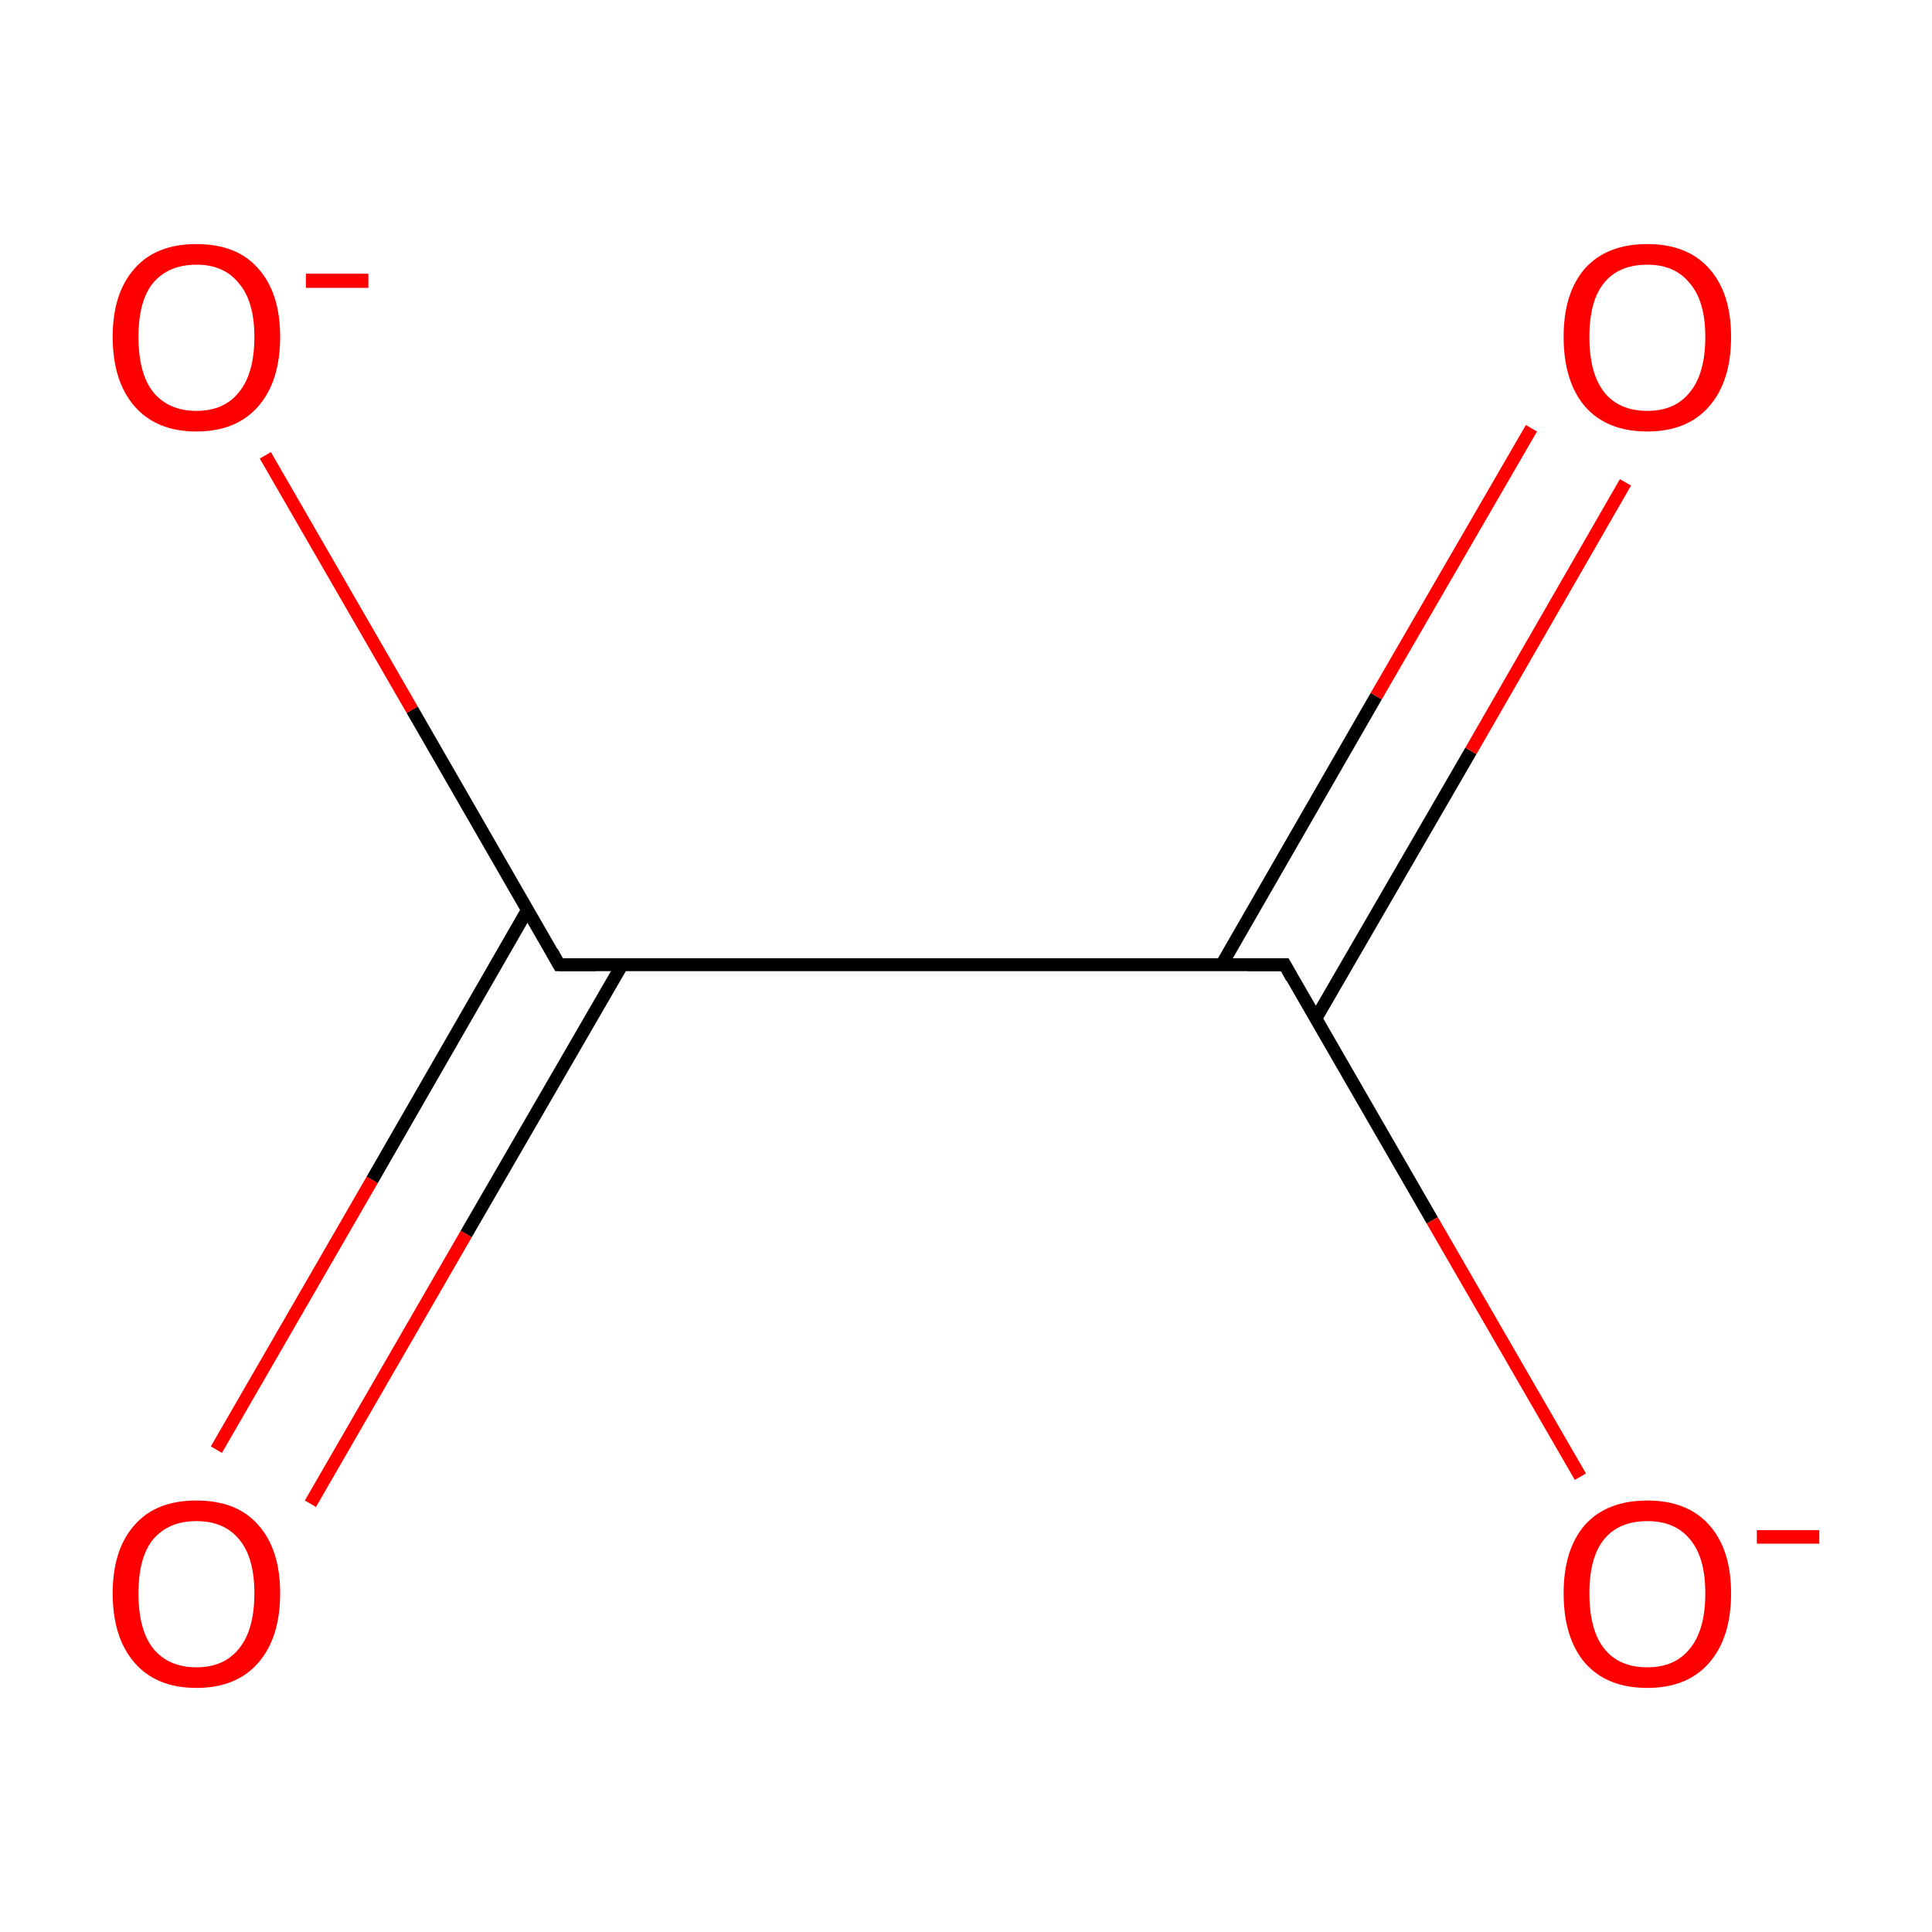 <?xml version='1.0' encoding='iso-8859-1'?>
<svg version='1.1' baseProfile='full'
              xmlns='http://www.w3.org/2000/svg'
                      xmlns:rdkit='http://www.rdkit.org/xml'
                      xmlns:xlink='http://www.w3.org/1999/xlink'
                  xml:space='preserve'
width='300px' height='300px' viewBox='0 0 300 300'>
<!-- END OF HEADER -->
<rect style='opacity:1.0;fill:#FFFFFF;stroke:none' width='300.0' height='300.0' x='0.0' y='0.0'> </rect>
<path class='bond-0 atom-0 atom-1' d='M 33.6,225.1 L 57.8,183.2' style='fill:none;fill-rule:evenodd;stroke:#FF0000;stroke-width:2.0px;stroke-linecap:butt;stroke-linejoin:miter;stroke-opacity:1' />
<path class='bond-0 atom-0 atom-1' d='M 57.8,183.2 L 81.9,141.3' style='fill:none;fill-rule:evenodd;stroke:#000000;stroke-width:2.0px;stroke-linecap:butt;stroke-linejoin:miter;stroke-opacity:1' />
<path class='bond-0 atom-0 atom-1' d='M 48.2,233.5 L 72.4,191.6' style='fill:none;fill-rule:evenodd;stroke:#FF0000;stroke-width:2.0px;stroke-linecap:butt;stroke-linejoin:miter;stroke-opacity:1' />
<path class='bond-0 atom-0 atom-1' d='M 72.4,191.6 L 96.6,149.8' style='fill:none;fill-rule:evenodd;stroke:#000000;stroke-width:2.0px;stroke-linecap:butt;stroke-linejoin:miter;stroke-opacity:1' />
<path class='bond-1 atom-1 atom-2' d='M 86.8,149.8 L 64.0,110.2' style='fill:none;fill-rule:evenodd;stroke:#000000;stroke-width:2.0px;stroke-linecap:butt;stroke-linejoin:miter;stroke-opacity:1' />
<path class='bond-1 atom-1 atom-2' d='M 64.0,110.2 L 41.2,70.7' style='fill:none;fill-rule:evenodd;stroke:#FF0000;stroke-width:2.0px;stroke-linecap:butt;stroke-linejoin:miter;stroke-opacity:1' />
<path class='bond-2 atom-1 atom-3' d='M 86.8,149.8 L 199.5,149.8' style='fill:none;fill-rule:evenodd;stroke:#000000;stroke-width:2.0px;stroke-linecap:butt;stroke-linejoin:miter;stroke-opacity:1' />
<path class='bond-3 atom-3 atom-4' d='M 204.3,158.2 L 228.4,116.6' style='fill:none;fill-rule:evenodd;stroke:#000000;stroke-width:2.0px;stroke-linecap:butt;stroke-linejoin:miter;stroke-opacity:1' />
<path class='bond-3 atom-3 atom-4' d='M 228.4,116.6 L 252.4,74.9' style='fill:none;fill-rule:evenodd;stroke:#FF0000;stroke-width:2.0px;stroke-linecap:butt;stroke-linejoin:miter;stroke-opacity:1' />
<path class='bond-3 atom-3 atom-4' d='M 189.7,149.8 L 213.7,108.1' style='fill:none;fill-rule:evenodd;stroke:#000000;stroke-width:2.0px;stroke-linecap:butt;stroke-linejoin:miter;stroke-opacity:1' />
<path class='bond-3 atom-3 atom-4' d='M 213.7,108.1 L 237.8,66.5' style='fill:none;fill-rule:evenodd;stroke:#FF0000;stroke-width:2.0px;stroke-linecap:butt;stroke-linejoin:miter;stroke-opacity:1' />
<path class='bond-4 atom-3 atom-5' d='M 199.5,149.8 L 222.4,189.5' style='fill:none;fill-rule:evenodd;stroke:#000000;stroke-width:2.0px;stroke-linecap:butt;stroke-linejoin:miter;stroke-opacity:1' />
<path class='bond-4 atom-3 atom-5' d='M 222.4,189.5 L 245.4,229.3' style='fill:none;fill-rule:evenodd;stroke:#FF0000;stroke-width:2.0px;stroke-linecap:butt;stroke-linejoin:miter;stroke-opacity:1' />
<path d='M 85.7,147.8 L 86.8,149.8 L 92.5,149.8' style='fill:none;stroke:#000000;stroke-width:2.0px;stroke-linecap:butt;stroke-linejoin:miter;stroke-opacity:1;' />
<path d='M 193.8,149.8 L 199.5,149.8 L 200.6,151.8' style='fill:none;stroke:#000000;stroke-width:2.0px;stroke-linecap:butt;stroke-linejoin:miter;stroke-opacity:1;' />
<path class='atom-0' d='M 17.5 247.4
Q 17.5 240.6, 20.9 236.8
Q 24.2 233.0, 30.5 233.0
Q 36.8 233.0, 40.1 236.8
Q 43.5 240.6, 43.5 247.4
Q 43.5 254.3, 40.1 258.2
Q 36.7 262.1, 30.5 262.1
Q 24.3 262.1, 20.9 258.2
Q 17.5 254.3, 17.5 247.4
M 30.5 258.9
Q 34.8 258.9, 37.1 256.0
Q 39.5 253.1, 39.5 247.4
Q 39.5 241.8, 37.1 239.0
Q 34.8 236.2, 30.5 236.2
Q 26.2 236.2, 23.8 239.0
Q 21.5 241.8, 21.5 247.4
Q 21.5 253.1, 23.8 256.0
Q 26.2 258.9, 30.5 258.9
' fill='#FF0000'/>
<path class='atom-2' d='M 17.5 52.3
Q 17.5 45.5, 20.9 41.7
Q 24.2 37.9, 30.5 37.9
Q 36.8 37.9, 40.1 41.7
Q 43.5 45.5, 43.5 52.3
Q 43.5 59.2, 40.1 63.1
Q 36.7 67.0, 30.5 67.0
Q 24.3 67.0, 20.9 63.1
Q 17.5 59.2, 17.5 52.3
M 30.5 63.8
Q 34.8 63.8, 37.1 60.9
Q 39.5 58.0, 39.5 52.3
Q 39.5 46.8, 37.1 44.0
Q 34.8 41.1, 30.5 41.1
Q 26.2 41.1, 23.8 43.9
Q 21.5 46.7, 21.5 52.3
Q 21.5 58.0, 23.8 60.9
Q 26.2 63.8, 30.5 63.8
' fill='#FF0000'/>
<path class='atom-2' d='M 47.5 42.5
L 57.2 42.5
L 57.2 44.7
L 47.5 44.7
L 47.5 42.5
' fill='#FF0000'/>
<path class='atom-4' d='M 242.8 52.3
Q 242.8 45.5, 246.1 41.7
Q 249.5 37.9, 255.8 37.9
Q 262.0 37.9, 265.4 41.7
Q 268.8 45.5, 268.8 52.3
Q 268.8 59.2, 265.4 63.1
Q 262.0 67.0, 255.8 67.0
Q 249.5 67.0, 246.1 63.1
Q 242.8 59.2, 242.8 52.3
M 255.8 63.8
Q 260.1 63.8, 262.4 60.9
Q 264.8 58.0, 264.8 52.3
Q 264.8 46.8, 262.4 44.0
Q 260.1 41.1, 255.8 41.1
Q 251.4 41.1, 249.1 43.9
Q 246.8 46.7, 246.8 52.3
Q 246.8 58.0, 249.1 60.9
Q 251.4 63.8, 255.8 63.8
' fill='#FF0000'/>
<path class='atom-5' d='M 242.8 247.4
Q 242.8 240.6, 246.1 236.8
Q 249.5 233.0, 255.8 233.0
Q 262.0 233.0, 265.4 236.8
Q 268.8 240.6, 268.8 247.4
Q 268.8 254.3, 265.4 258.2
Q 262.0 262.1, 255.8 262.1
Q 249.5 262.1, 246.1 258.2
Q 242.8 254.3, 242.8 247.4
M 255.8 258.9
Q 260.1 258.9, 262.4 256.0
Q 264.8 253.1, 264.8 247.4
Q 264.8 241.8, 262.4 239.0
Q 260.1 236.2, 255.8 236.2
Q 251.4 236.2, 249.1 239.0
Q 246.8 241.8, 246.8 247.4
Q 246.8 253.1, 249.1 256.0
Q 251.4 258.9, 255.8 258.9
' fill='#FF0000'/>
<path class='atom-5' d='M 272.8 237.6
L 282.5 237.6
L 282.5 239.7
L 272.8 239.7
L 272.8 237.6
' fill='#FF0000'/>
</svg>
